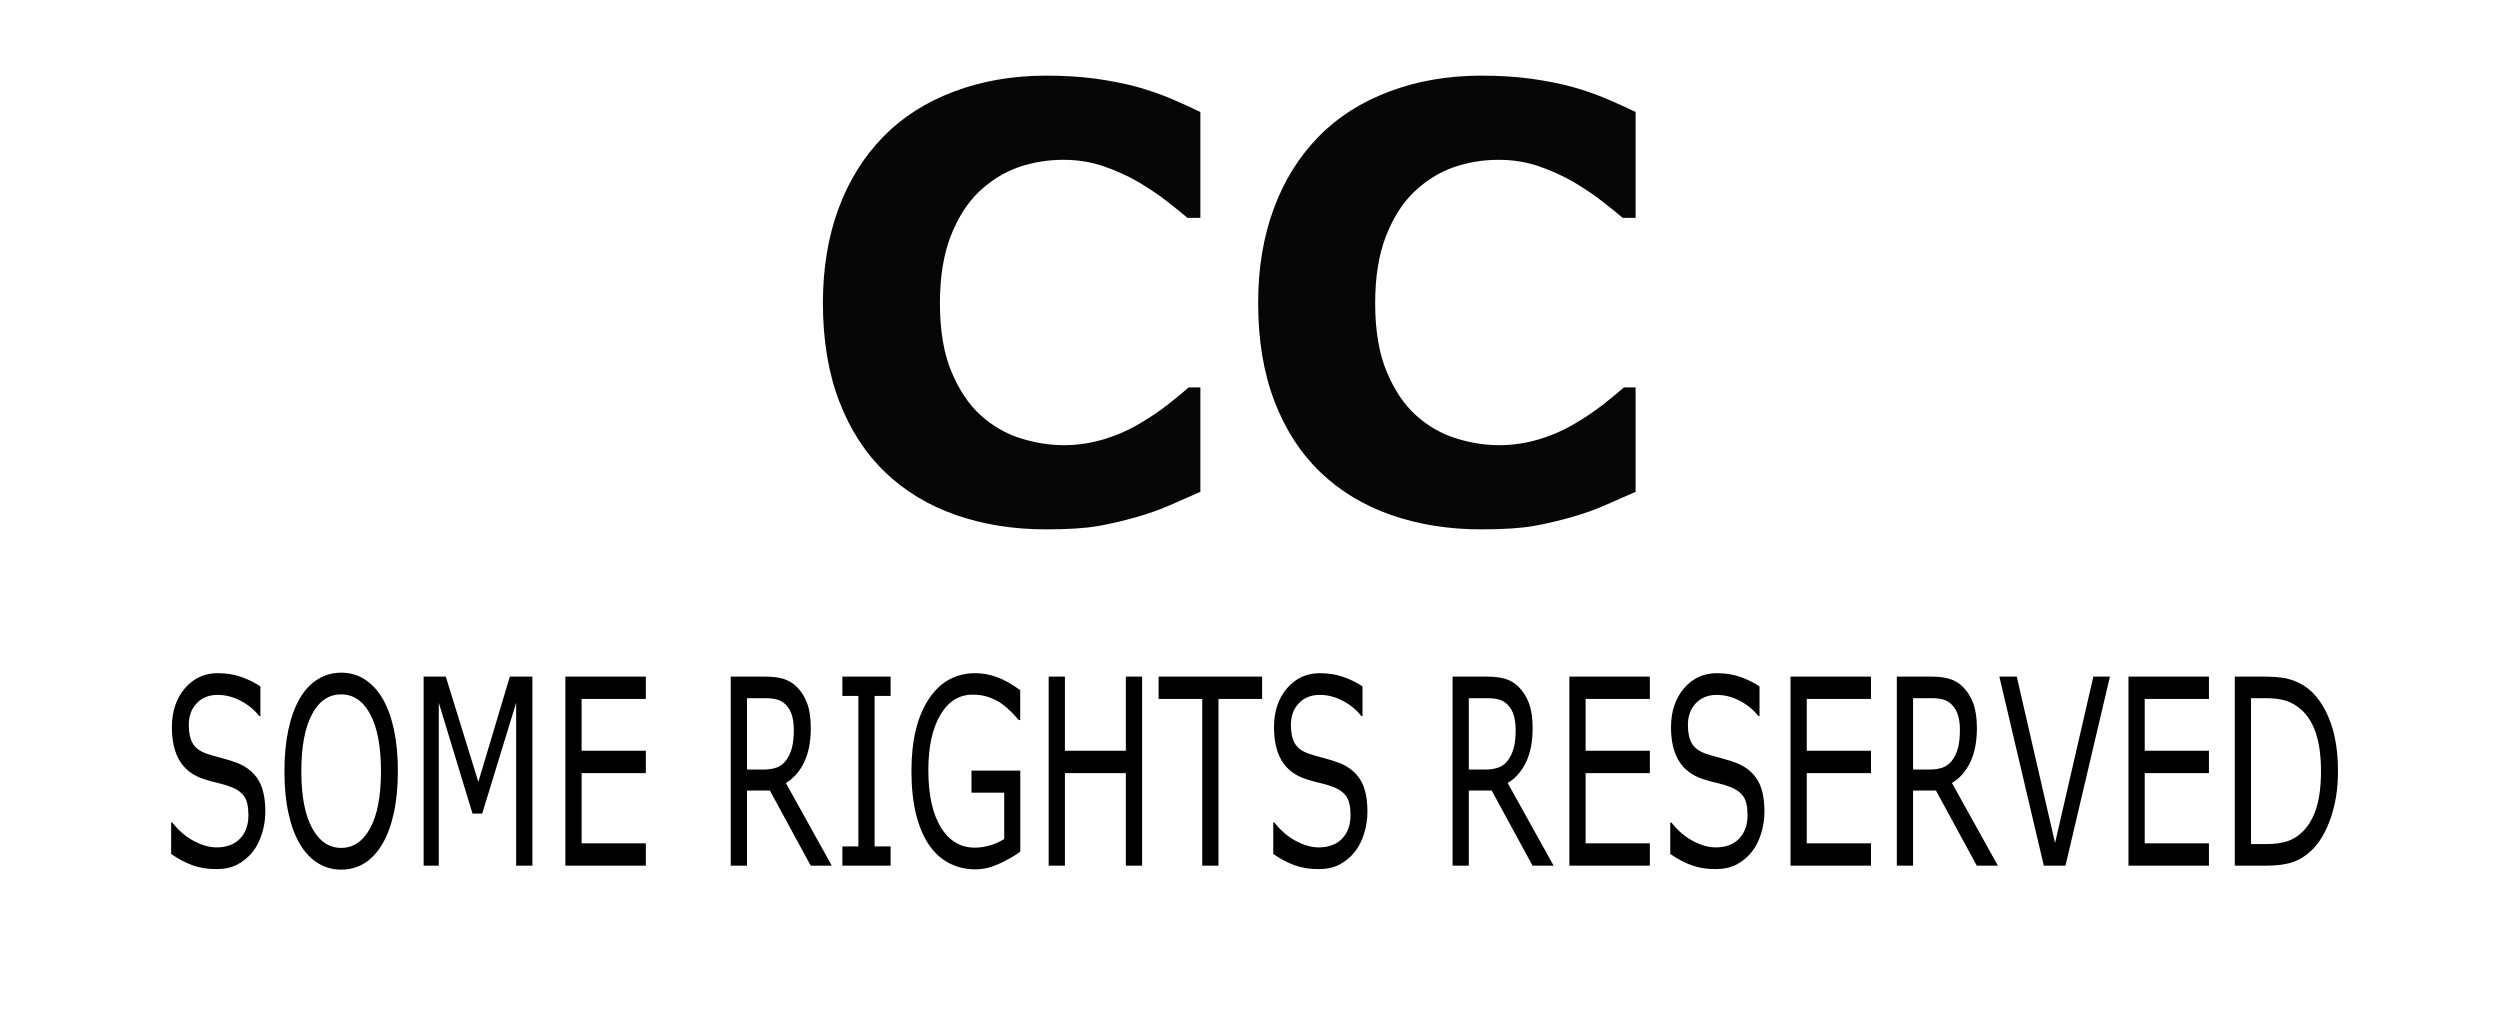 <?xml version="1.0" encoding="UTF-8" standalone="no"?>
<!-- Created with Inkscape (http://www.inkscape.org/) -->
<svg
   xmlns:svg="http://www.w3.org/2000/svg"
   xmlns="http://www.w3.org/2000/svg"
   xmlns:xlink="http://www.w3.org/1999/xlink"
   version="1.0"
   width="744.094"
   height="300.36"
   id="svg2">
  <defs
     id="defs4">
    <linearGradient
       id="linearGradient3640">
      <stop
         style="stop-color:#000000;stop-opacity:1"
         offset="0"
         id="stop3642" />
      <stop
         style="stop-color:#fffffd;stop-opacity:0"
         offset="1"
         id="stop3644" />
    </linearGradient>
    <radialGradient
       cx="331.552"
       cy="130.511"
       r="131.929"
       fx="331.552"
       fy="130.511"
       id="radialGradient3646"
       xlink:href="#linearGradient3640"
       gradientUnits="userSpaceOnUse"
       gradientTransform="matrix(-0.698,0.698,-0.707,-0.707,713.838,153.459)" />
    <radialGradient
       cx="331.552"
       cy="130.511"
       r="131.929"
       fx="331.552"
       fy="130.511"
       id="radialGradient2182"
       xlink:href="#linearGradient3640"
       gradientUnits="userSpaceOnUse"
       gradientTransform="matrix(-1.784,1.395,-1.805,-1.411,1332.158,-308.636)" />
  </defs>
  <path
     d="M 311.272,157.559 C 301.611,157.559 292.692,156.133 284.516,153.282 C 276.339,150.43 269.312,146.182 263.434,140.537 C 257.556,134.892 253.002,127.85 249.773,119.411 C 246.543,110.973 244.928,101.225 244.928,90.167 C 244.928,79.867 246.47,70.526 249.554,62.146 C 252.639,53.766 257.12,46.578 262.998,40.584 C 268.643,34.823 275.641,30.371 283.992,27.228 C 292.343,24.085 301.466,22.514 311.359,22.514 C 316.829,22.514 321.762,22.82 326.156,23.431 C 330.549,24.042 334.608,24.842 338.333,25.831 C 342.232,26.937 345.768,28.174 348.939,29.541 C 352.111,30.909 354.89,32.175 357.276,33.339 L 357.276,64.852 L 353.435,64.852 C 351.806,63.455 349.754,61.797 347.281,59.876 C 344.807,57.956 341.999,56.064 338.857,54.202 C 335.656,52.34 332.193,50.769 328.469,49.488 C 324.744,48.208 320.758,47.568 316.509,47.568 C 311.795,47.568 307.314,48.31 303.066,49.794 C 298.818,51.278 294.889,53.737 291.281,57.17 C 287.848,60.487 285.069,64.881 282.945,70.352 C 280.82,75.822 279.758,82.457 279.758,90.255 C 279.758,98.402 280.908,105.211 283.207,110.682 C 285.505,116.152 288.401,120.459 291.892,123.601 C 295.442,126.802 299.4,129.086 303.764,130.454 C 308.129,131.822 312.436,132.505 316.684,132.505 C 320.758,132.505 324.788,131.894 328.774,130.672 C 332.761,129.45 336.442,127.792 339.817,125.696 C 342.669,124.009 345.317,122.205 347.761,120.284 C 350.205,118.364 352.213,116.705 353.784,115.308 L 357.276,115.308 L 357.276,146.385 C 354.017,147.84 350.904,149.208 347.936,150.488 C 344.967,151.768 341.854,152.874 338.595,153.805 C 334.347,155.028 330.36,155.959 326.636,156.599 C 322.911,157.239 317.79,157.559 311.272,157.559 L 311.272,157.559 z M 440.817,157.559 C 431.157,157.559 422.238,156.133 414.061,153.282 C 405.885,150.43 398.858,146.182 392.98,140.537 C 387.102,134.892 382.548,127.85 379.318,119.411 C 376.088,110.973 374.473,101.225 374.473,90.167 C 374.473,79.867 376.015,70.526 379.1,62.146 C 382.184,53.766 386.665,46.578 392.543,40.584 C 398.188,34.823 405.186,30.371 413.538,27.228 C 421.889,24.085 431.011,22.514 440.905,22.514 C 446.375,22.514 451.307,22.82 455.701,23.431 C 460.095,24.042 464.154,24.842 467.879,25.831 C 471.778,26.937 475.313,28.174 478.485,29.541 C 481.657,30.909 484.435,32.175 486.822,33.339 L 486.822,64.852 L 482.981,64.852 C 481.351,63.455 479.3,61.797 476.826,59.876 C 474.353,57.956 471.545,56.064 468.402,54.202 C 465.202,52.34 461.739,50.769 458.014,49.488 C 454.29,48.208 450.303,47.568 446.055,47.568 C 441.341,47.568 436.86,48.31 432.612,49.794 C 428.363,51.278 424.435,53.737 420.827,57.17 C 417.393,60.487 414.614,64.881 412.49,70.352 C 410.366,75.822 409.304,82.457 409.304,90.255 C 409.304,98.402 410.453,105.211 412.752,110.682 C 415.051,116.152 417.946,120.459 421.438,123.601 C 424.988,126.802 428.945,129.086 433.31,130.454 C 437.675,131.822 441.981,132.505 446.23,132.505 C 450.303,132.505 454.333,131.894 458.32,130.672 C 462.306,129.45 465.987,127.792 469.363,125.696 C 472.214,124.009 474.862,122.205 477.306,120.284 C 479.751,118.364 481.758,116.705 483.33,115.308 L 486.822,115.308 L 486.822,146.385 C 483.562,147.84 480.449,149.208 477.481,150.488 C 474.513,151.768 471.399,152.874 468.141,153.805 C 463.892,155.028 459.906,155.959 456.181,156.599 C 452.456,157.239 447.335,157.559 440.817,157.559 L 440.817,157.559 z "
     style="font-size:14.898px;font-style:normal;font-weight:normal;fill:#060606;fill-opacity:1;stroke:none;stroke-width:1px;stroke-linecap:butt;stroke-linejoin:miter;stroke-opacity:1;font-family:Verdana"
     id="text6303" />
  <path
     d="M 78.968,241.596 C 78.968,243.788 78.639,245.955 77.98,248.097 C 77.32,250.238 76.397,252.052 75.209,253.539 C 73.906,255.151 72.389,256.411 70.655,257.318 C 68.922,258.225 66.834,258.679 64.393,258.679 C 61.773,258.679 59.417,258.301 57.325,257.545 C 55.234,256.789 53.106,255.668 50.941,254.181 L 50.941,244.809 L 51.283,244.809 C 53.122,247.177 55.246,249.004 57.655,250.289 C 60.064,251.574 62.326,252.216 64.442,252.216 C 67.437,252.216 69.768,251.347 71.437,249.608 C 73.105,247.87 73.939,245.552 73.939,242.654 C 73.939,240.16 73.544,238.321 72.755,237.137 C 71.966,235.952 70.765,235.033 69.154,234.378 C 67.933,233.874 66.611,233.458 65.187,233.13 C 63.762,232.803 62.253,232.387 60.658,231.883 C 57.435,230.825 55.046,229.017 53.492,226.46 C 51.938,223.903 51.161,220.57 51.161,216.464 C 51.161,211.752 52.446,207.891 55.018,204.88 C 57.59,201.869 60.853,200.364 64.808,200.364 C 67.363,200.364 69.707,200.742 71.839,201.497 C 73.972,202.253 75.86,203.186 77.504,204.294 L 77.504,213.138 L 77.162,213.138 C 75.778,211.324 73.959,209.818 71.705,208.621 C 69.451,207.425 67.144,206.826 64.784,206.826 C 62.196,206.826 60.116,207.658 58.546,209.321 C 56.975,210.984 56.19,213.125 56.19,215.745 C 56.19,218.089 56.581,219.928 57.362,221.263 C 58.143,222.599 59.518,223.619 61.488,224.325 C 62.529,224.677 64.011,225.106 65.931,225.61 C 67.852,226.113 69.479,226.63 70.814,227.159 C 73.516,228.268 75.55,229.943 76.918,232.186 C 78.285,234.428 78.968,237.565 78.968,241.596 L 78.968,241.596 z M 113.832,207.847 C 115.313,210.366 116.448,213.453 117.238,217.106 C 118.027,220.759 118.422,224.904 118.422,229.54 C 118.422,234.176 118.019,238.327 117.213,241.993 C 116.408,245.659 115.28,248.714 113.832,251.158 C 112.334,253.703 110.564,255.617 108.522,256.902 C 106.479,258.187 104.148,258.83 101.527,258.83 C 98.972,258.83 96.648,258.175 94.557,256.865 C 92.465,255.554 90.687,253.652 89.222,251.158 C 87.757,248.663 86.63,245.602 85.841,241.974 C 85.052,238.346 84.657,234.201 84.657,229.54 C 84.657,224.954 85.048,220.841 85.829,217.201 C 86.61,213.56 87.749,210.442 89.247,207.847 C 90.679,205.378 92.457,203.488 94.581,202.178 C 96.705,200.868 99.021,200.212 101.527,200.212 C 104.131,200.212 106.471,200.874 108.546,202.197 C 110.621,203.519 112.383,205.403 113.832,207.847 L 113.832,207.847 z M 113.392,229.54 C 113.392,222.233 112.334,216.596 110.219,212.628 C 108.103,208.659 105.214,206.675 101.552,206.675 C 97.857,206.675 94.956,208.659 92.848,212.628 C 90.74,216.596 89.686,222.233 89.686,229.54 C 89.686,236.922 90.76,242.572 92.909,246.49 C 95.057,250.408 97.938,252.367 101.552,252.367 C 105.165,252.367 108.042,250.408 110.182,246.49 C 112.322,242.572 113.392,236.922 113.392,229.54 L 113.392,229.54 z M 158.461,257.658 L 153.627,257.658 L 153.627,209.169 L 143.52,242.163 L 140.639,242.163 L 130.604,209.169 L 130.604,257.658 L 126.088,257.658 L 126.088,201.384 L 132.68,201.384 L 142.372,232.715 L 151.747,201.384 L 158.461,201.384 L 158.461,257.658 z M 192.226,257.658 L 168.276,257.658 L 168.276,201.384 L 192.226,201.384 L 192.226,208.036 L 173.11,208.036 L 173.11,223.455 L 192.226,223.455 L 192.226,230.107 L 173.11,230.107 L 173.11,251.007 L 192.226,251.007 L 192.226,257.658 z M 247.573,257.658 L 241.299,257.658 L 229.14,235.285 L 222.329,235.285 L 222.329,257.658 L 217.495,257.658 L 217.495,201.384 L 227.675,201.384 C 229.873,201.384 231.704,201.605 233.169,202.045 C 234.633,202.486 235.952,203.274 237.124,204.407 C 238.442,205.693 239.472,207.311 240.212,209.264 C 240.953,211.217 241.323,213.692 241.323,216.69 C 241.323,220.747 240.664,224.142 239.345,226.876 C 238.027,229.609 236.212,231.669 233.901,233.055 L 247.573,257.658 z M 236.269,217.219 C 236.269,215.607 236.086,214.177 235.72,212.93 C 235.354,211.683 234.747,210.631 233.901,209.774 C 233.201,209.044 232.371,208.533 231.411,208.244 C 230.45,207.954 229.319,207.809 228.017,207.809 L 222.329,207.809 L 222.329,229.049 L 227.212,229.049 C 228.741,229.049 230.076,228.841 231.215,228.425 C 232.355,228.009 233.323,227.235 234.121,226.101 C 234.853,225.043 235.394,223.827 235.744,222.454 C 236.094,221.081 236.269,219.336 236.269,217.219 L 236.269,217.219 z M 265.078,257.658 L 250.722,257.658 L 250.722,251.914 L 255.483,251.914 L 255.483,207.129 L 250.722,207.129 L 250.722,201.384 L 265.078,201.384 L 265.078,207.129 L 260.317,207.129 L 260.317,251.914 L 265.078,251.914 L 265.078,257.658 z M 303.677,253.501 C 301.691,254.912 299.522,256.14 297.171,257.186 C 294.819,258.231 292.544,258.754 290.347,258.754 C 287.515,258.754 284.919,258.15 282.559,256.94 C 280.199,255.731 278.188,253.917 276.528,251.498 C 274.852,249.054 273.558,245.999 272.646,242.333 C 271.735,238.667 271.279,234.378 271.279,229.464 C 271.279,220.47 272.976,213.371 276.37,208.168 C 279.763,202.965 284.422,200.364 290.347,200.364 C 292.414,200.364 294.526,200.748 296.682,201.516 C 298.839,202.285 301.162,203.589 303.652,205.428 L 303.652,214.309 L 303.213,214.309 C 302.708,213.705 301.976,212.911 301.016,211.928 C 300.055,210.946 299.111,210.127 298.184,209.472 C 297.061,208.691 295.787,208.042 294.363,207.525 C 292.939,207.009 291.323,206.751 289.517,206.751 C 285.448,206.751 282.229,208.773 279.861,212.816 C 277.493,216.86 276.309,222.334 276.309,229.238 C 276.309,236.519 277.546,242.182 280.02,246.226 C 282.493,250.27 285.863,252.292 290.127,252.292 C 291.69,252.292 293.248,252.052 294.802,251.574 C 296.357,251.095 297.72,250.478 298.892,249.722 L 298.892,235.927 L 289.15,235.927 L 289.15,229.351 L 303.677,229.351 L 303.677,253.501 z M 339.932,257.658 L 335.098,257.658 L 335.098,230.107 L 316.958,230.107 L 316.958,257.658 L 312.124,257.658 L 312.124,201.384 L 316.958,201.384 L 316.958,223.455 L 335.098,223.455 L 335.098,201.384 L 339.932,201.384 L 339.932,257.658 z M 375.65,208.036 L 362.662,208.036 L 362.662,257.658 L 357.828,257.658 L 357.828,208.036 L 344.839,208.036 L 344.839,201.384 L 375.65,201.384 L 375.65,208.036 z M 406.998,241.596 C 406.998,243.788 406.668,245.955 406.009,248.097 C 405.35,250.238 404.426,252.052 403.238,253.539 C 401.936,255.151 400.418,256.411 398.685,257.318 C 396.951,258.225 394.864,258.679 392.423,258.679 C 389.802,258.679 387.446,258.301 385.355,257.545 C 383.263,256.789 381.135,255.668 378.97,254.181 L 378.97,244.809 L 379.312,244.809 C 381.151,247.177 383.275,249.004 385.684,250.289 C 388.093,251.574 390.356,252.216 392.471,252.216 C 395.466,252.216 397.798,251.347 399.466,249.608 C 401.134,247.87 401.969,245.552 401.969,242.654 C 401.969,240.16 401.574,238.321 400.784,237.137 C 399.995,235.952 398.795,235.033 397.183,234.378 C 395.963,233.874 394.64,233.458 393.216,233.13 C 391.792,232.803 390.282,232.387 388.687,231.883 C 385.465,230.825 383.076,229.017 381.522,226.46 C 379.967,223.903 379.19,220.57 379.19,216.464 C 379.19,211.752 380.476,207.891 383.048,204.88 C 385.619,201.869 388.883,200.364 392.838,200.364 C 395.393,200.364 397.737,200.742 399.869,201.497 C 402.001,202.253 403.889,203.186 405.533,204.294 L 405.533,213.138 L 405.191,213.138 C 403.808,211.324 401.989,209.818 399.735,208.621 C 397.48,207.425 395.173,206.826 392.813,206.826 C 390.225,206.826 388.146,207.658 386.575,209.321 C 385.005,210.984 384.219,213.125 384.219,215.745 C 384.219,218.089 384.61,219.928 385.391,221.263 C 386.173,222.599 387.548,223.619 389.517,224.325 C 390.559,224.677 392.04,225.106 393.961,225.61 C 395.881,226.113 397.509,226.63 398.844,227.159 C 401.545,228.268 403.58,229.943 404.947,232.186 C 406.314,234.428 406.998,237.565 406.998,241.596 L 406.998,241.596 z M 462.418,257.658 L 456.144,257.658 L 443.985,235.285 L 437.174,235.285 L 437.174,257.658 L 432.34,257.658 L 432.34,201.384 L 442.521,201.384 C 444.718,201.384 446.549,201.605 448.014,202.045 C 449.479,202.486 450.797,203.274 451.969,204.407 C 453.287,205.693 454.317,207.311 455.057,209.264 C 455.798,211.217 456.168,213.692 456.168,216.69 C 456.168,220.747 455.509,224.142 454.191,226.876 C 452.872,229.609 451.057,231.669 448.746,233.055 L 462.418,257.658 z M 451.114,217.219 C 451.114,215.607 450.931,214.177 450.565,212.93 C 450.199,211.683 449.593,210.631 448.746,209.774 C 448.046,209.044 447.216,208.533 446.256,208.244 C 445.296,207.954 444.164,207.809 442.862,207.809 L 437.174,207.809 L 437.174,229.049 L 442.057,229.049 C 443.587,229.049 444.921,228.841 446.061,228.425 C 447.2,228.009 448.168,227.235 448.966,226.101 C 449.698,225.043 450.24,223.827 450.59,222.454 C 450.939,221.081 451.114,219.336 451.114,217.219 L 451.114,217.219 z M 491.056,257.658 L 467.106,257.658 L 467.106,201.384 L 491.056,201.384 L 491.056,208.036 L 471.94,208.036 L 471.94,223.455 L 491.056,223.455 L 491.056,230.107 L 471.94,230.107 L 471.94,251.007 L 491.056,251.007 L 491.056,257.658 z M 525.163,241.596 C 525.163,243.788 524.833,245.955 524.174,248.097 C 523.515,250.238 522.591,252.052 521.403,253.539 C 520.101,255.151 518.583,256.411 516.85,257.318 C 515.116,258.225 513.029,258.679 510.587,258.679 C 507.967,258.679 505.611,258.301 503.52,257.545 C 501.428,256.789 499.3,255.668 497.135,254.181 L 497.135,244.809 L 497.477,244.809 C 499.316,247.177 501.44,249.004 503.849,250.289 C 506.258,251.574 508.52,252.216 510.636,252.216 C 513.631,252.216 515.963,251.347 517.631,249.608 C 519.299,247.87 520.133,245.552 520.133,242.654 C 520.133,240.16 519.739,238.321 518.949,237.137 C 518.16,235.952 516.96,235.033 515.348,234.378 C 514.128,233.874 512.805,233.458 511.381,233.13 C 509.957,232.803 508.447,232.387 506.852,231.883 C 503.629,230.825 501.241,229.017 499.687,226.46 C 498.132,223.903 497.355,220.57 497.355,216.464 C 497.355,211.752 498.641,207.891 501.212,204.88 C 503.784,201.869 507.047,200.364 511.003,200.364 C 513.558,200.364 515.902,200.742 518.034,201.497 C 520.166,202.253 522.054,203.186 523.698,204.294 L 523.698,213.138 L 523.356,213.138 C 521.973,211.324 520.154,209.818 517.9,208.621 C 515.645,207.425 513.338,206.826 510.978,206.826 C 508.39,206.826 506.311,207.658 504.74,209.321 C 503.17,210.984 502.384,213.125 502.384,215.745 C 502.384,218.089 502.775,219.928 503.556,221.263 C 504.337,222.599 505.713,223.619 507.682,224.325 C 508.724,224.677 510.205,225.106 512.126,225.61 C 514.046,226.113 515.674,226.63 517.008,227.159 C 519.71,228.268 521.745,229.943 523.112,232.186 C 524.479,234.428 525.163,237.565 525.163,241.596 L 525.163,241.596 z M 556.877,257.658 L 532.927,257.658 L 532.927,201.384 L 556.877,201.384 L 556.877,208.036 L 537.761,208.036 L 537.761,223.455 L 556.877,223.455 L 556.877,230.107 L 537.761,230.107 L 537.761,251.007 L 556.877,251.007 L 556.877,257.658 z M 594.646,257.658 L 588.371,257.658 L 576.213,235.285 L 569.401,235.285 L 569.401,257.658 L 564.567,257.658 L 564.567,201.384 L 574.748,201.384 C 576.945,201.384 578.776,201.605 580.241,202.045 C 581.706,202.486 583.024,203.274 584.196,204.407 C 585.515,205.693 586.544,207.311 587.285,209.264 C 588.025,211.217 588.396,213.692 588.396,216.69 C 588.396,220.747 587.736,224.142 586.418,226.876 C 585.1,229.609 583.285,231.669 580.974,233.055 L 594.646,257.658 z M 583.342,217.219 C 583.342,215.607 583.159,214.177 582.793,212.93 C 582.426,211.683 581.82,210.631 580.974,209.774 C 580.274,209.044 579.444,208.533 578.483,208.244 C 577.523,207.954 576.392,207.809 575.09,207.809 L 569.401,207.809 L 569.401,229.049 L 574.284,229.049 C 575.814,229.049 577.149,228.841 578.288,228.425 C 579.427,228.009 580.396,227.235 581.193,226.101 C 581.926,225.043 582.467,223.827 582.817,222.454 C 583.167,221.081 583.342,219.336 583.342,217.219 L 583.342,217.219 z M 627.996,201.384 L 614.763,257.658 L 608.318,257.658 L 595.085,201.384 L 600.261,201.384 L 611.662,250.893 L 623.064,201.384 L 627.996,201.384 z M 657.463,257.658 L 633.513,257.658 L 633.513,201.384 L 657.463,201.384 L 657.463,208.036 L 638.347,208.036 L 638.347,223.455 L 657.463,223.455 L 657.463,230.107 L 638.347,230.107 L 638.347,251.007 L 657.463,251.007 L 657.463,257.658 z M 695.867,229.578 C 695.867,234.693 695.147,239.329 693.706,243.486 C 692.266,247.643 690.349,250.868 687.957,253.161 C 686.297,254.748 684.445,255.895 682.403,256.6 C 680.36,257.306 677.67,257.658 674.334,257.658 L 665.154,257.658 L 665.154,201.384 L 674.236,201.384 C 677.784,201.384 680.604,201.781 682.696,202.575 C 684.787,203.368 686.557,204.458 688.006,205.844 C 690.48,208.237 692.408,211.424 693.792,215.405 C 695.175,219.386 695.867,224.11 695.867,229.578 L 695.867,229.578 z M 690.813,229.464 C 690.813,225.055 690.317,221.339 689.324,218.315 C 688.331,215.292 686.85,212.911 684.881,211.172 C 683.448,209.913 681.927,209.037 680.315,208.546 C 678.704,208.055 676.775,207.809 674.529,207.809 L 669.988,207.809 L 669.988,251.233 L 674.529,251.233 C 676.857,251.233 678.887,250.969 680.62,250.44 C 682.354,249.911 683.945,248.928 685.393,247.492 C 687.2,245.703 688.555,243.347 689.458,240.425 C 690.362,237.502 690.813,233.849 690.813,229.464 L 690.813,229.464 z "
     style="font-size:14.93px;font-style:normal;font-weight:normal;fill:#000000;fill-opacity:1;stroke:none;stroke-width:1px;stroke-linecap:butt;stroke-linejoin:miter;stroke-opacity:1;font-family:Verdana"
     id="text6307" />
</svg>
